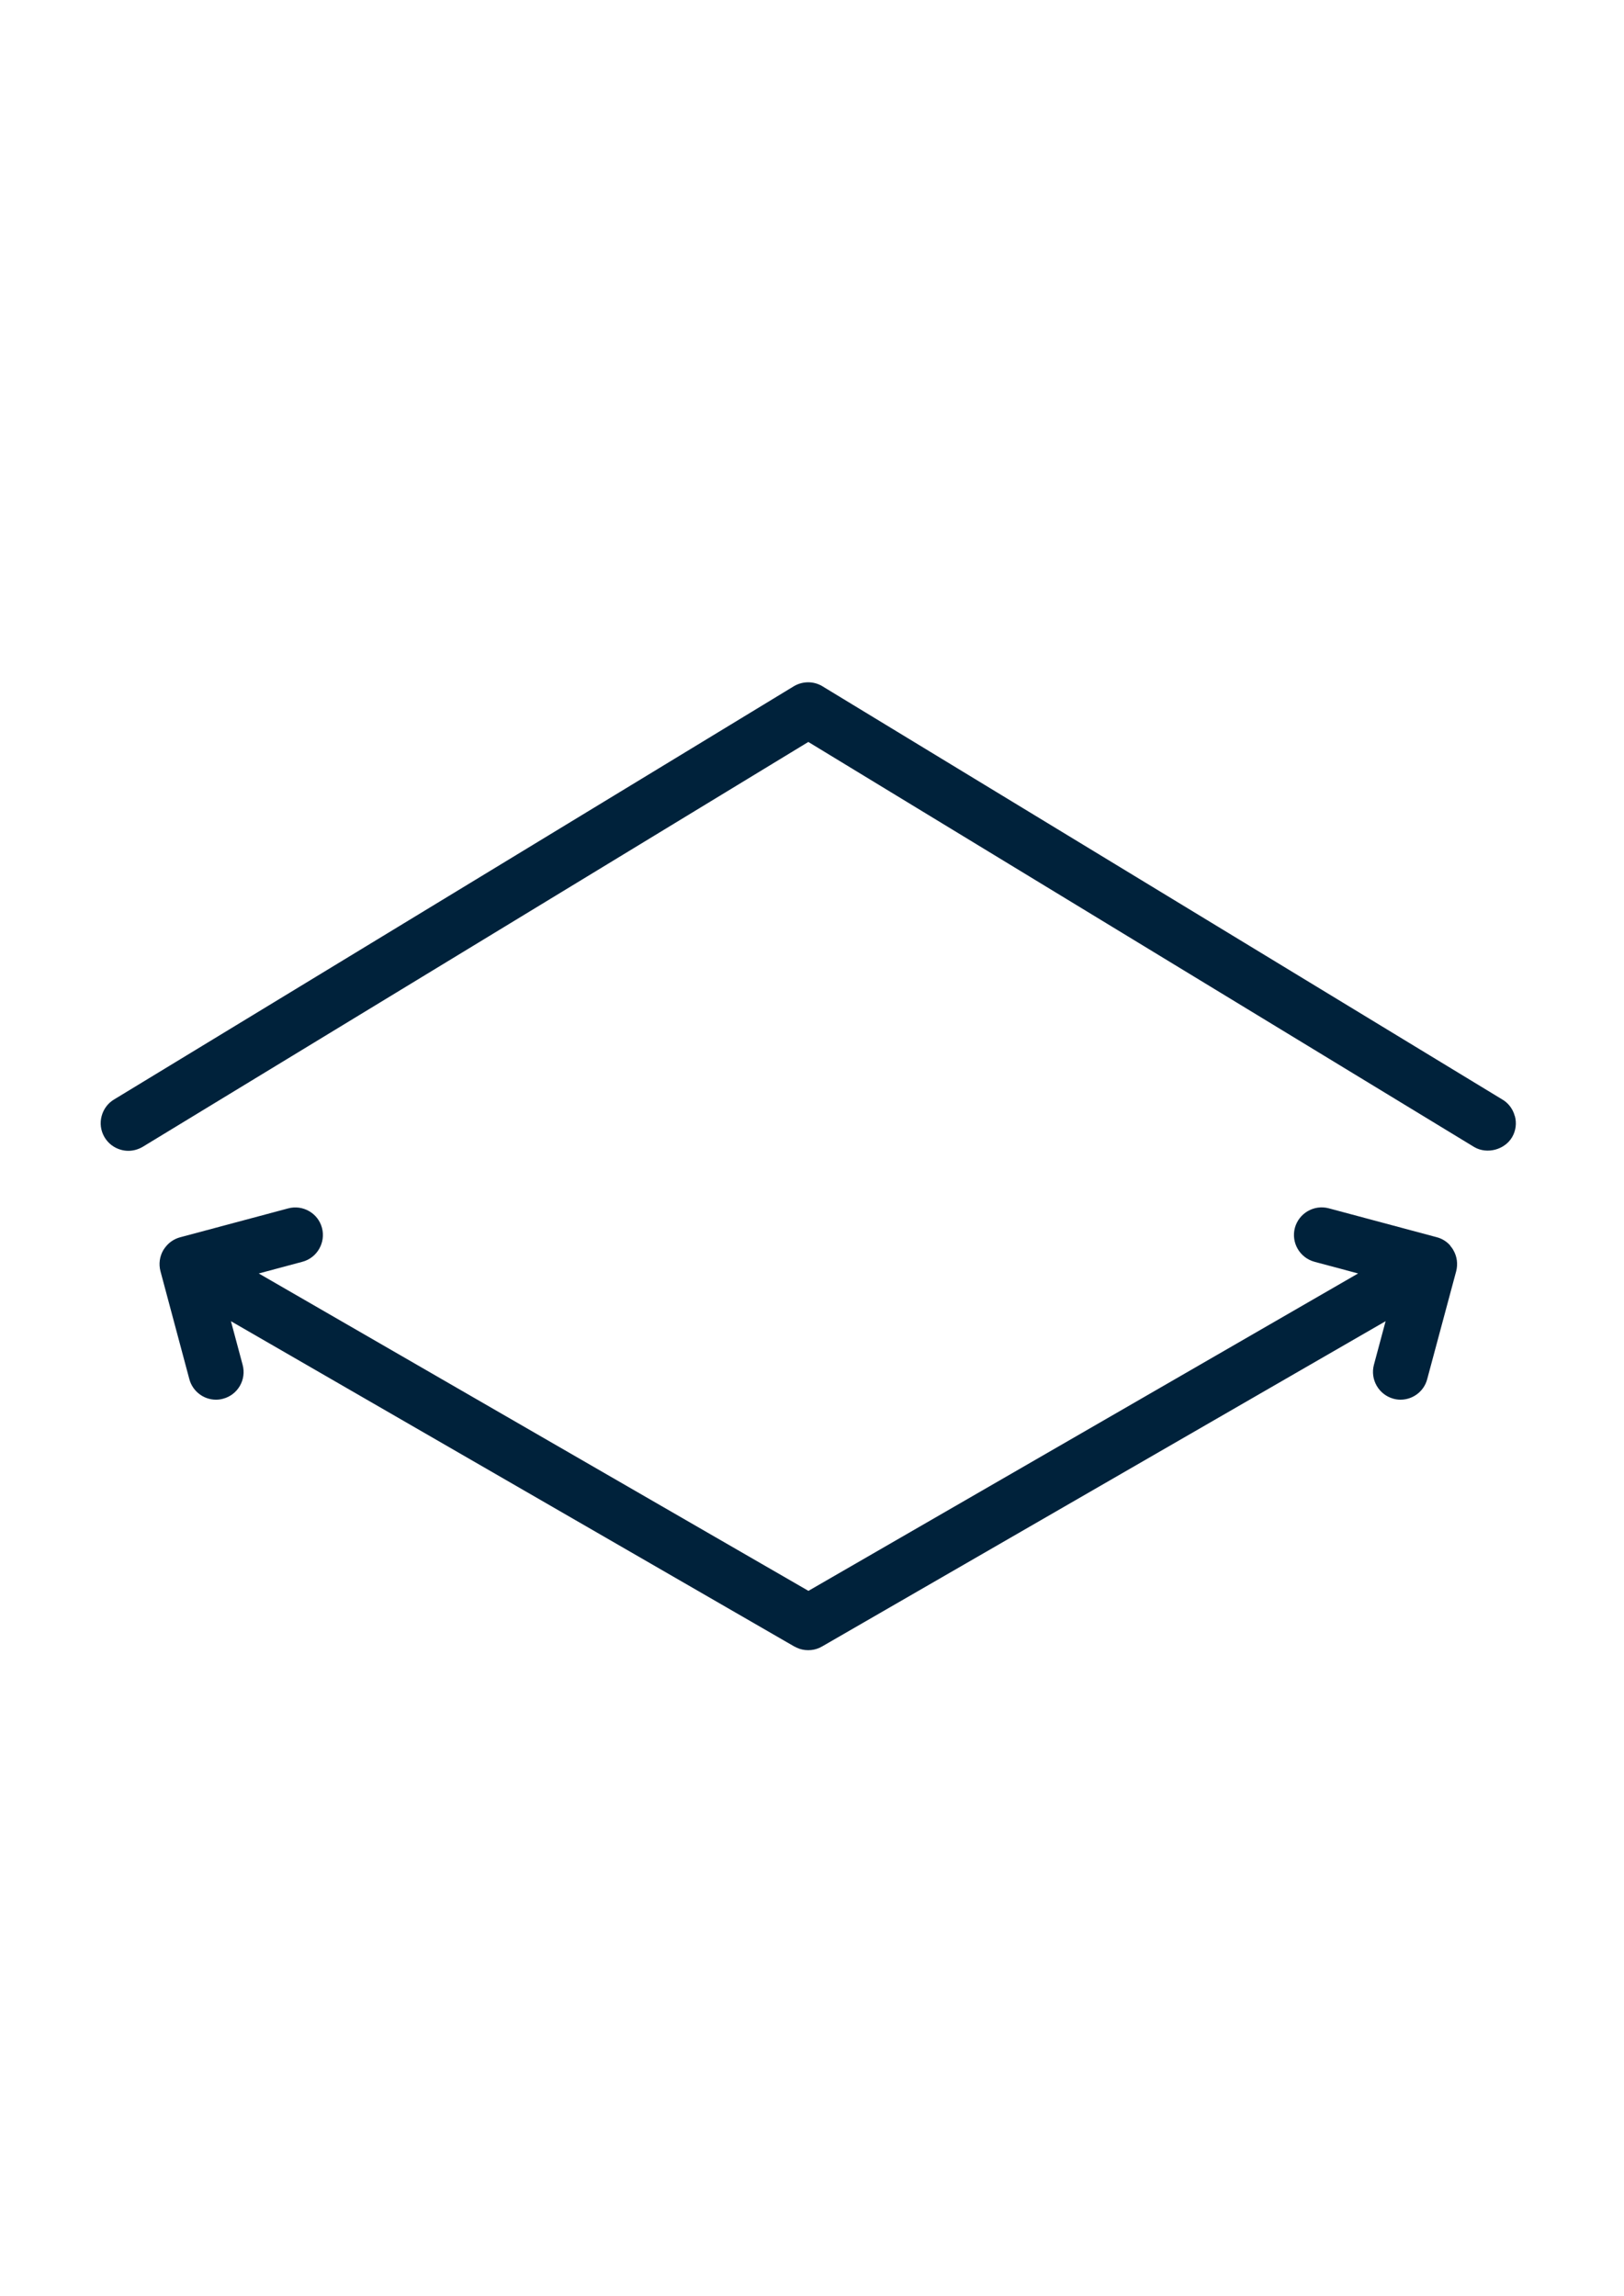<svg xmlns="http://www.w3.org/2000/svg" xmlns:xlink="http://www.w3.org/1999/xlink" id="Ebene_1" x="0px" y="0px" width="841.89px" height="1190.549px" viewBox="0 0 841.89 1190.549" xml:space="preserve"><path fill="#00223B" d="M785.259,578.606c-1.011-3.705-3.368-6.792-6.623-8.644L426.109,355.673c-4.435-2.582-9.935-2.525-14.368,0 L59.381,569.906c-3.312,1.908-5.669,4.995-6.679,8.7c-1.01,3.704-0.505,7.576,1.403,10.888s4.995,5.669,8.7,6.68 c1.234,0.336,2.469,0.505,3.76,0.505c2.47,0,4.939-0.674,7.24-1.965L419.037,384.69l345.287,210.08 c6.623,3.816,15.771,1.347,19.588-5.22c1.908-3.312,2.414-7.185,1.403-10.889L785.259,578.606z"></path><path fill="#00223B" d="M751.864,645.844c-1.852-2.133-4.266-3.648-7.071-4.378l0,0l-55.958-14.985 c-7.633-2.021-15.491,2.525-17.567,10.159c-2.021,7.633,2.525,15.49,10.159,17.567l22.618,6.062L419.093,824.83L134.141,660.269 l22.619-6.062c7.633-2.021,12.179-9.935,10.159-17.567c-2.021-7.634-9.935-12.18-17.567-10.104l-56.014,14.986l0,0 c-2.862,0.785-5.388,2.413-7.24,4.658c-0.505,0.617-1.01,1.291-1.459,2.021c-1.908,3.312-2.414,7.185-1.459,10.889l14.986,56.014 c1.684,6.229,7.353,10.607,13.807,10.607c1.234,0,2.525-0.168,3.704-0.505c7.633-2.021,12.179-9.935,10.103-17.567l-6.062-22.619 l291.855,168.547c0.506,0.28,1.066,0.562,1.572,0.786c1.852,0.842,3.816,1.234,5.837,1.234l0,0c2.021,0,3.984-0.393,5.837-1.234 c0.505-0.225,1.01-0.506,1.516-0.786L718.3,685.02l-6.062,22.619c-2.021,7.633,2.526,15.491,10.103,17.567 c1.235,0.337,2.47,0.505,3.705,0.505c6.454,0,12.179-4.378,13.807-10.607l15.042-56.014c0.954-3.704,0.449-7.577-1.459-10.889 c-0.449-0.842-1.011-1.571-1.628-2.301L751.864,645.844z"></path></svg>